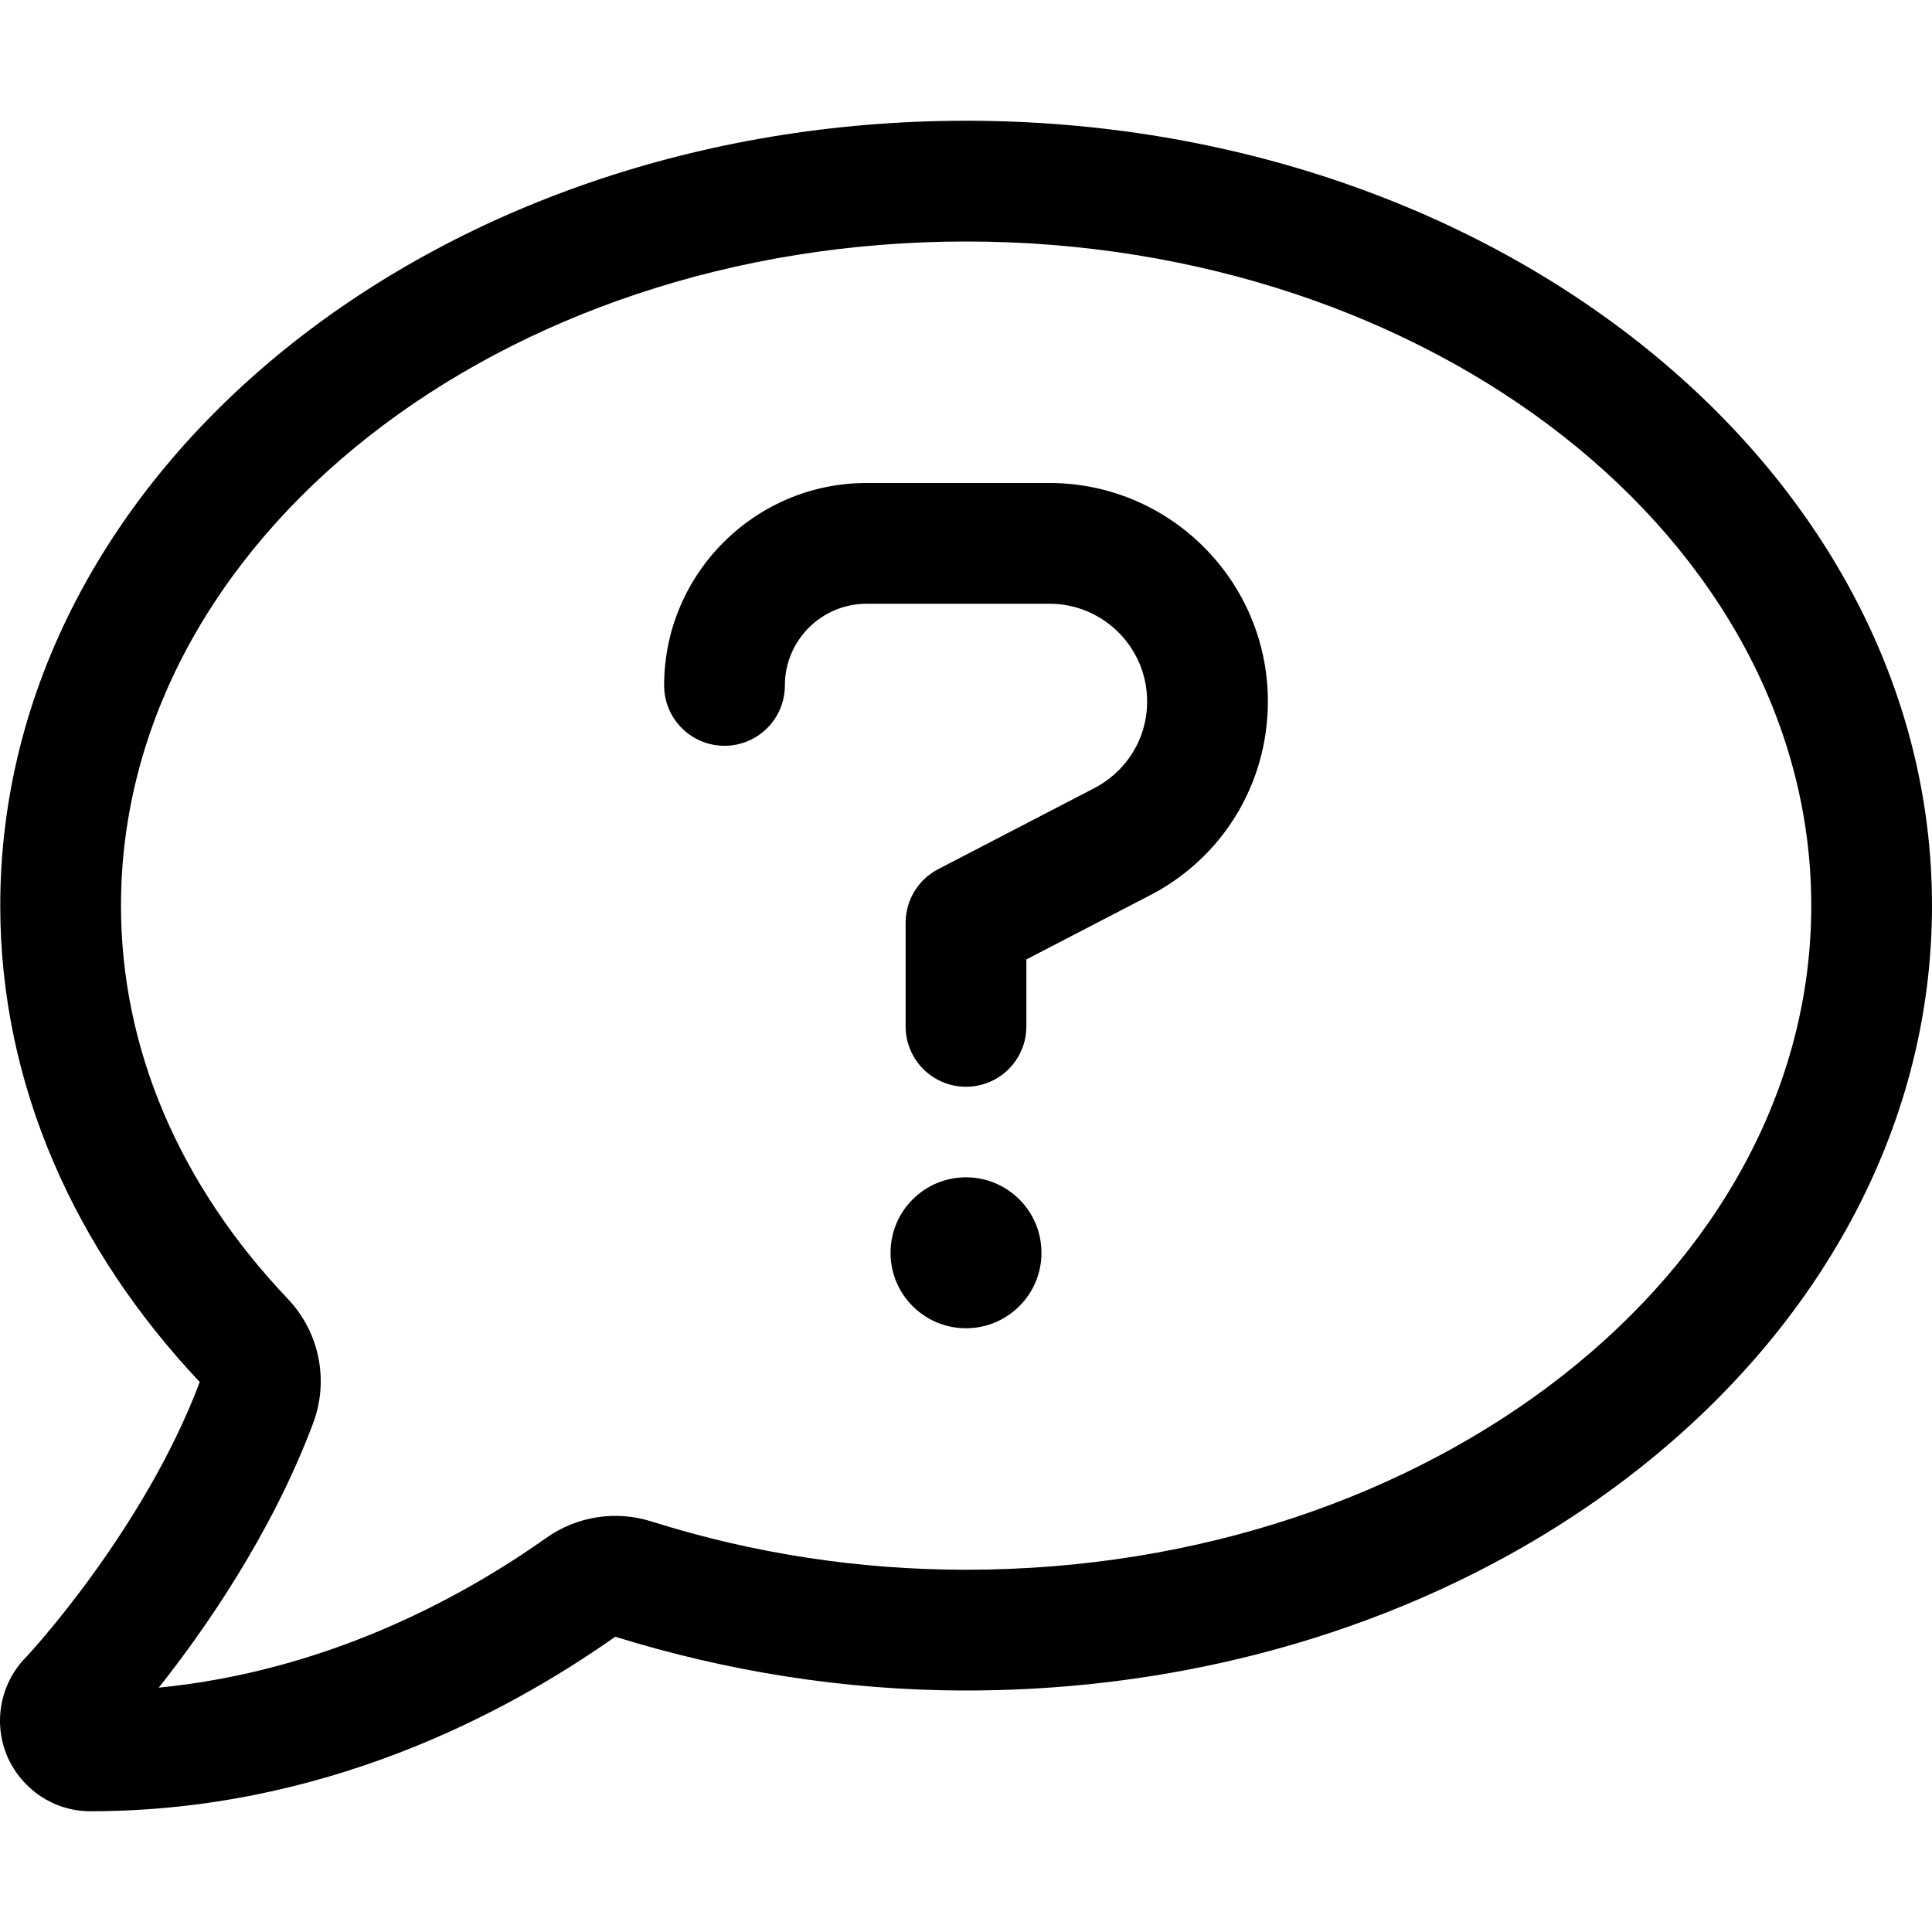 <svg xmlns="http://www.w3.org/2000/svg" viewBox="0 0 512 512"><!-- Font Awesome Pro 6.0.0-alpha2 by @fontawesome - https://fontawesome.com License - https://fontawesome.com/license (Commercial License) --><path d="M278.125 128H229.656C200.062 128 176 152.062 176 181.641C176 190.484 183.156 197.641 192 197.641S208 190.484 208 181.641C208 169.703 217.719 160 229.656 160H278.125C292.406 160 304 171.609 304 185.875C304 195.75 298.531 204.625 289.469 209.141L248.625 230.344C243.312 233.094 240 238.578 240 244.547V272C240 280.844 247.156 288 256 288S272 280.844 272 272V254.266L304 237.656C323.75 227.781 336 207.938 336 185.875C336 153.969 310.031 128 278.125 128ZM256 312C244.955 312 236 320.953 236 332C236 343.045 244.955 352 256 352S276 343.045 276 332C276 320.953 267.045 312 256 312ZM256.033 32C114.678 32 0.068 125.125 0.068 240C0.068 287.625 19.941 331.25 52.935 366.25C38.062 405.75 7.066 439.125 6.566 439.5C-0.057 446.5 -1.807 456.75 1.943 465.5C5.816 474.25 14.316 480 23.939 480C85.431 480 133.926 454.25 163.047 433.75C192.043 442.75 223.289 448 256.033 448C397.39 448 512 354.875 512 240S397.39 32 256.033 32ZM256.033 416C227.787 416 199.791 411.75 172.795 403.25C163.279 400.182 152.873 401.789 144.726 407.588L144.674 407.625C121.678 423.875 86.181 442.875 42.062 447.25C54.06 432.125 71.808 406.75 82.806 377.625L82.935 377.285C87.219 366.014 84.726 353.287 76.506 344.463L76.308 344.25C47.312 313.75 32.064 277.625 32.064 240C32.064 143 132.551 64 256.033 64C379.517 64 480.004 143 480.004 240S379.517 416 256.033 416Z"/></svg>